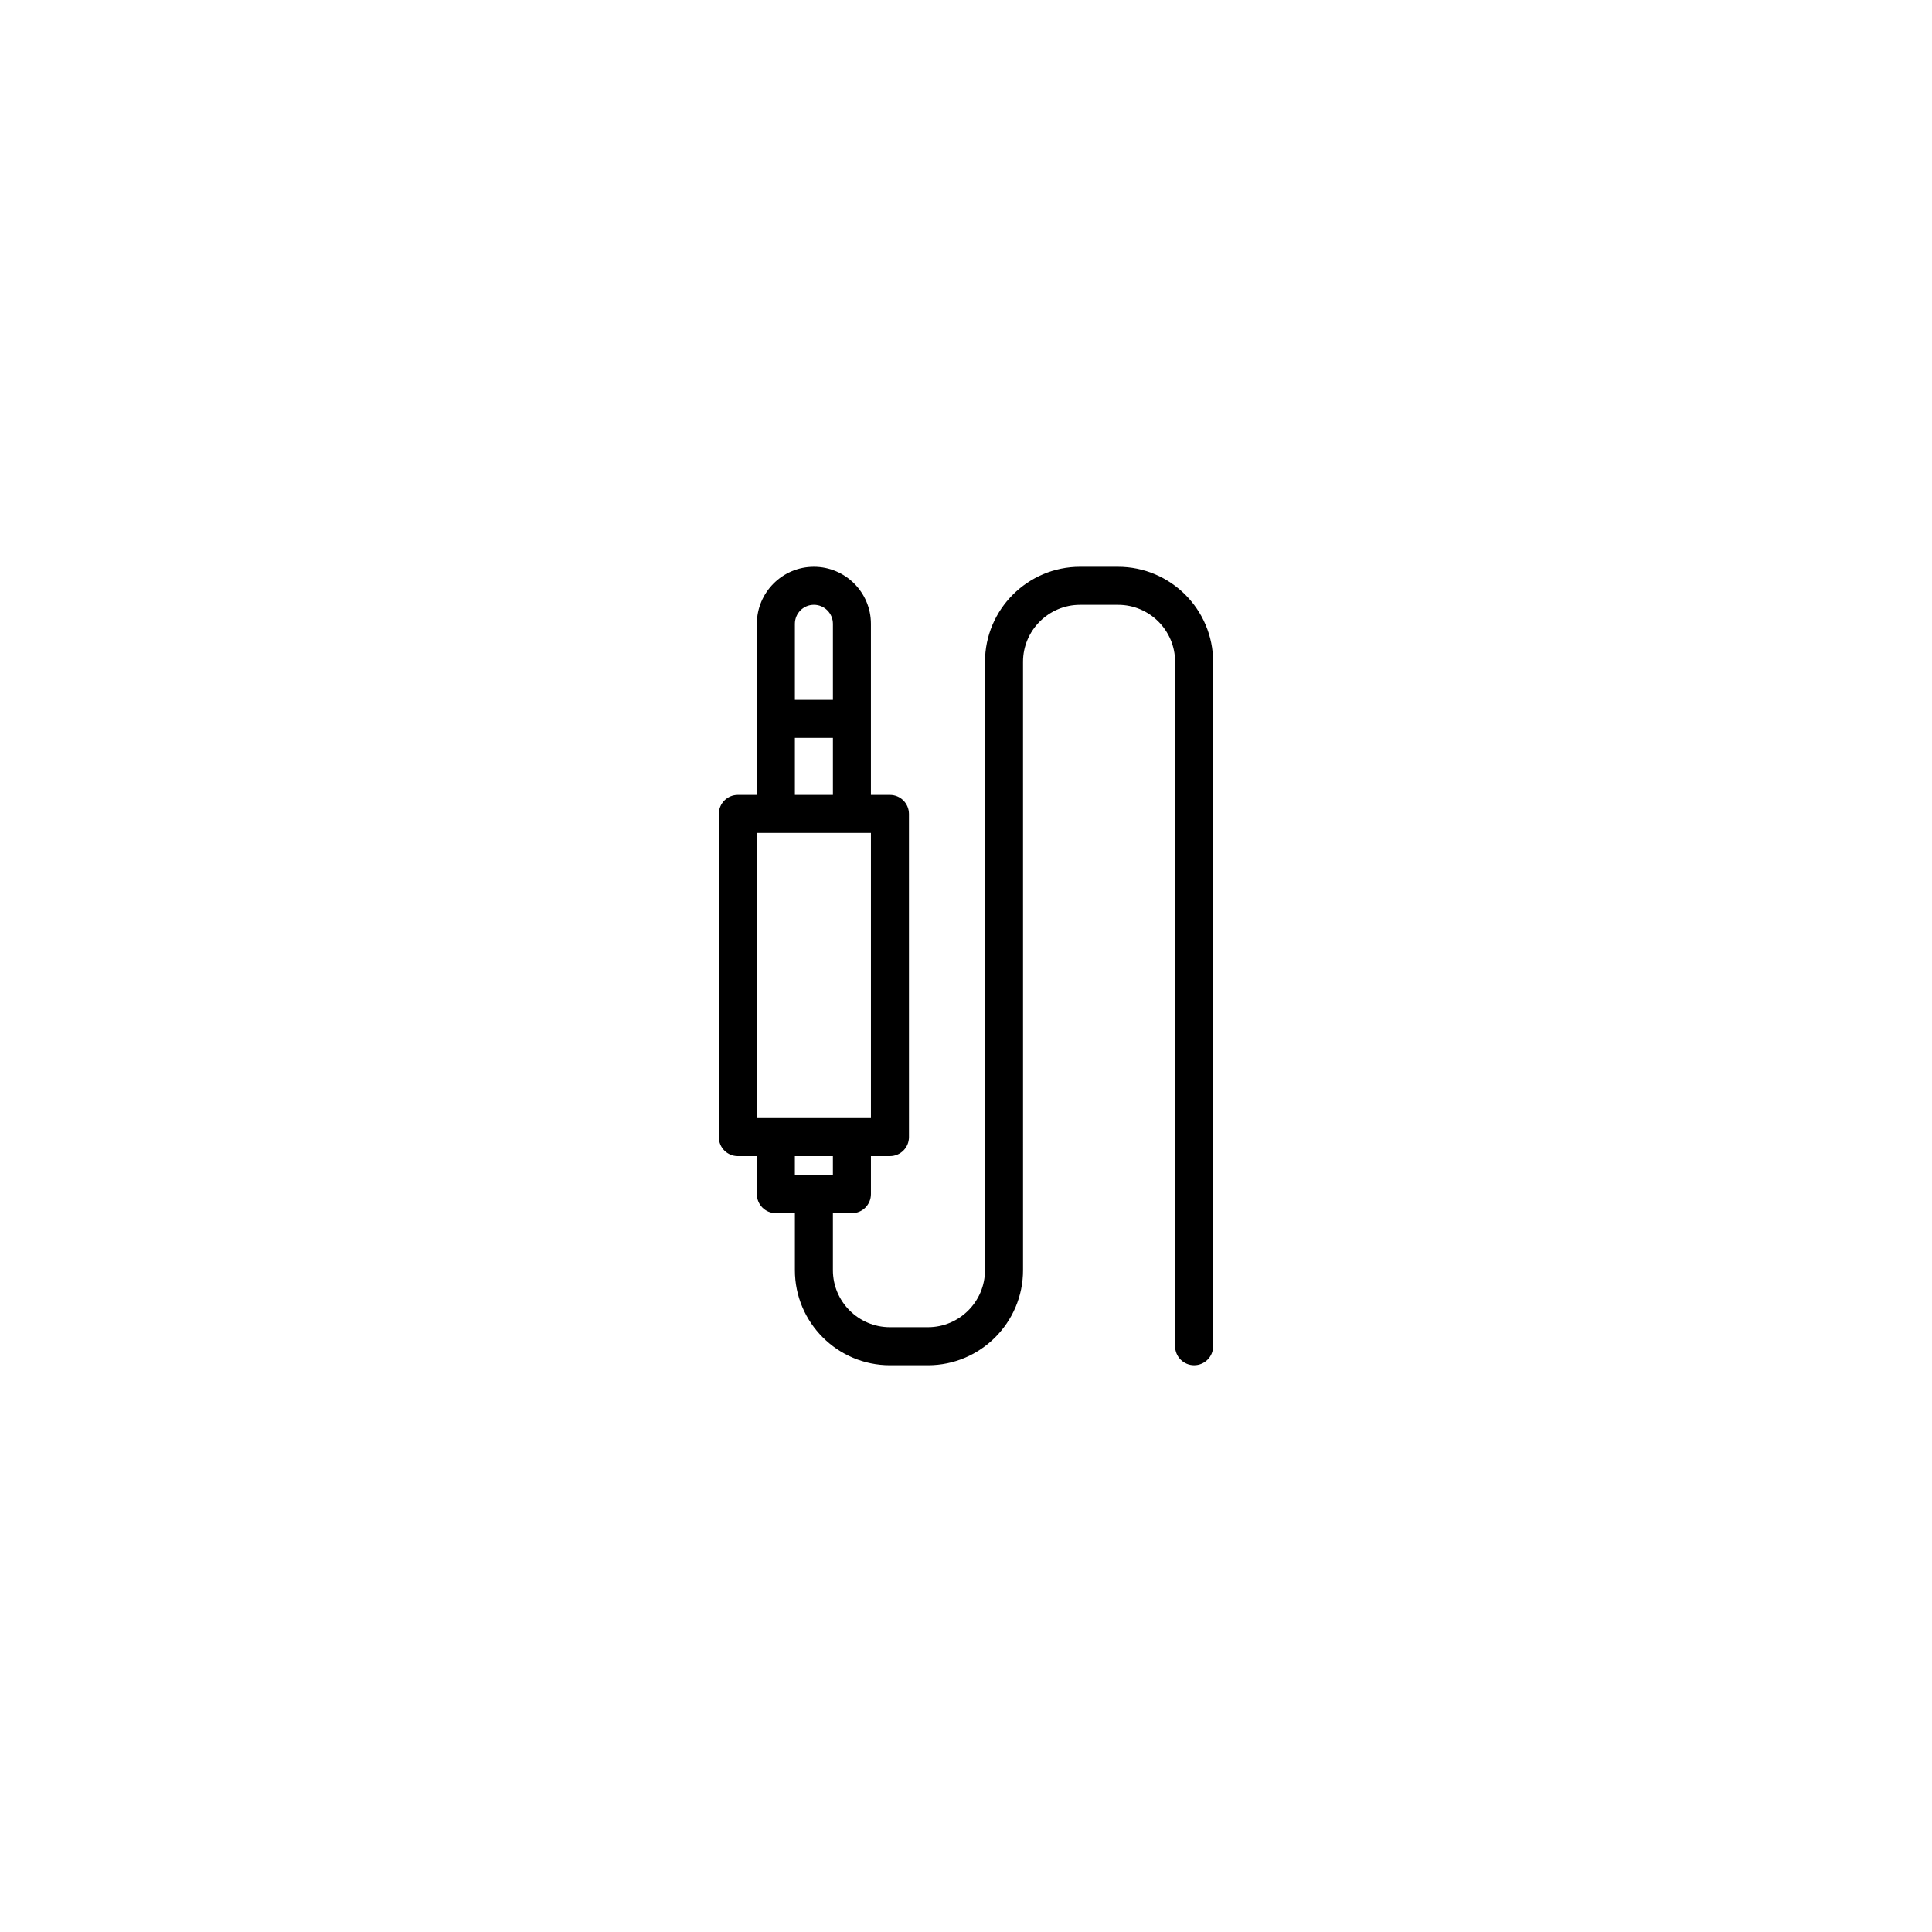 <?xml version="1.0" encoding="UTF-8"?>
<!-- Uploaded to: SVG Repo, www.svgrepo.com, Generator: SVG Repo Mixer Tools -->
<svg fill="#000000" width="800px" height="800px" version="1.1" viewBox="144 144 512 512" xmlns="http://www.w3.org/2000/svg">
 <path d="m440.3 294.2h-10.078c-13.891 0-25.191 11.301-25.191 25.191v161.22c0 8.332-6.781 15.113-15.113 15.113h-10.078c-8.332 0-15.113-6.781-15.113-15.113v-15.113h5.039c2.785 0 5.039-2.258 5.039-5.039v-10.078h5.039c2.785 0 5.039-2.258 5.039-5.039l-0.004-85.645c0-2.781-2.254-5.039-5.039-5.039h-5.039v-45.344c0-8.332-6.781-15.113-15.113-15.113-8.332 0-15.113 6.781-15.113 15.113v45.344h-5.039c-2.785 0-5.039 2.258-5.039 5.039v85.648c0 2.781 2.254 5.039 5.039 5.039h5.039v10.078c0 2.781 2.254 5.039 5.039 5.039h5.039v15.113c0 13.891 11.301 25.191 25.191 25.191h10.078c13.891 0 25.191-11.301 25.191-25.191l-0.004-161.22c0-8.332 6.781-15.113 15.113-15.113h10.078c8.332 0 15.113 6.781 15.113 15.113v181.37c0 2.781 2.254 5.039 5.039 5.039 2.785 0 5.039-2.258 5.039-5.039l-0.004-181.37c0-13.891-11.301-25.191-25.188-25.191zm-80.609 10.074c2.781 0 5.039 2.262 5.039 5.039v20.152h-10.078v-20.152c0-2.777 2.258-5.039 5.039-5.039zm-5.039 35.27h10.078v15.113h-10.078zm-10.078 25.188h30.23v75.57h-30.23zm20.152 85.648v5.039h-10.078v-5.039z"/>
</svg>